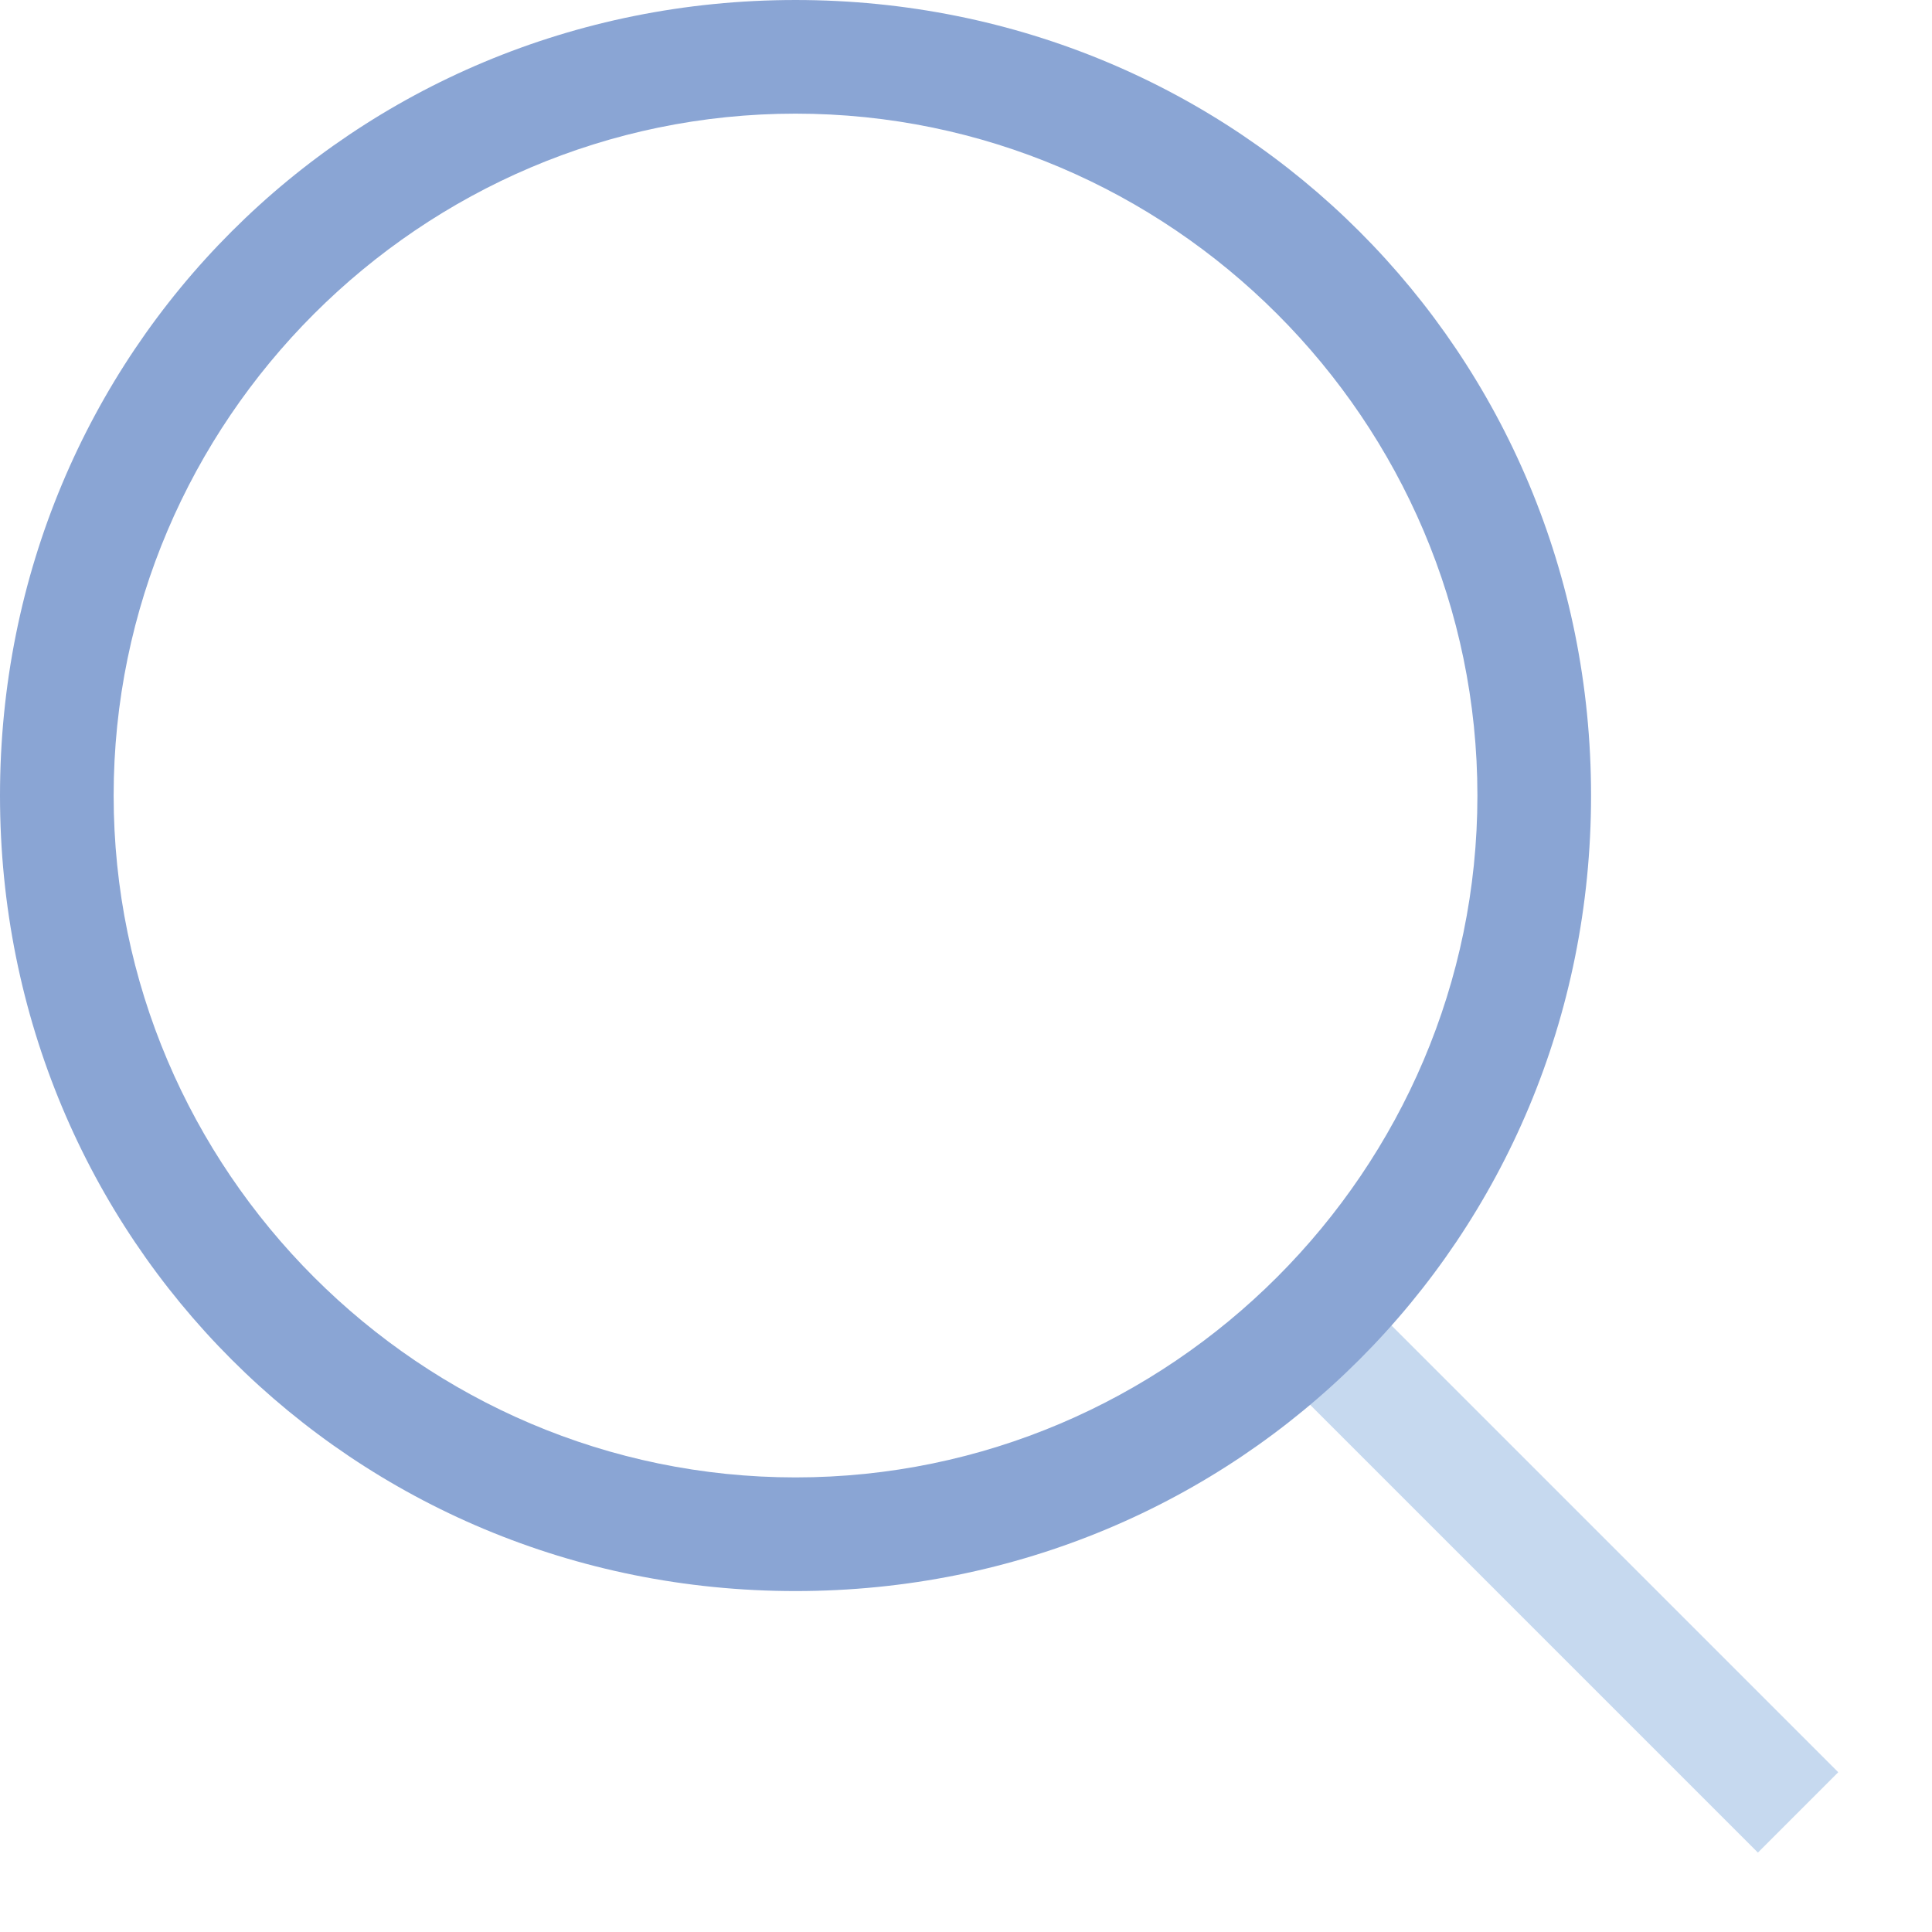 <?xml version="1.0" encoding="utf-8"?>
<!-- Generator: Adobe Illustrator 26.0.0, SVG Export Plug-In . SVG Version: 6.00 Build 0)  -->
<svg version="1.1" id="Layer_1" xmlns="http://www.w3.org/2000/svg" xmlns:xlink="http://www.w3.org/1999/xlink" x="0px" y="0px"
	 viewBox="0 0 17 17" style="enable-background:new 0 0 17 17;" xml:space="preserve">
<style type="text/css">
	.st0{fill:#C6D9EF;}
	.st1{fill:#8AA5D4;}
</style>
<g>
	<rect x="13.2" y="10.8" transform="matrix(0.707 -0.707 0.707 0.707 -5.742 13.756)" class="st0" width="1" height="6"/>
</g>
<g>
	<path class="st1" d="M7,14c-3.9,0-7-3.1-7-7s3.1-7,7-7s7,3.1,7,7S10.9,14,7,14z M7,1C3.7,1,1,3.7,1,7s2.7,6,6,6s6-2.7,6-6
		S10.3,1,7,1z"/>
</g>
</svg>
